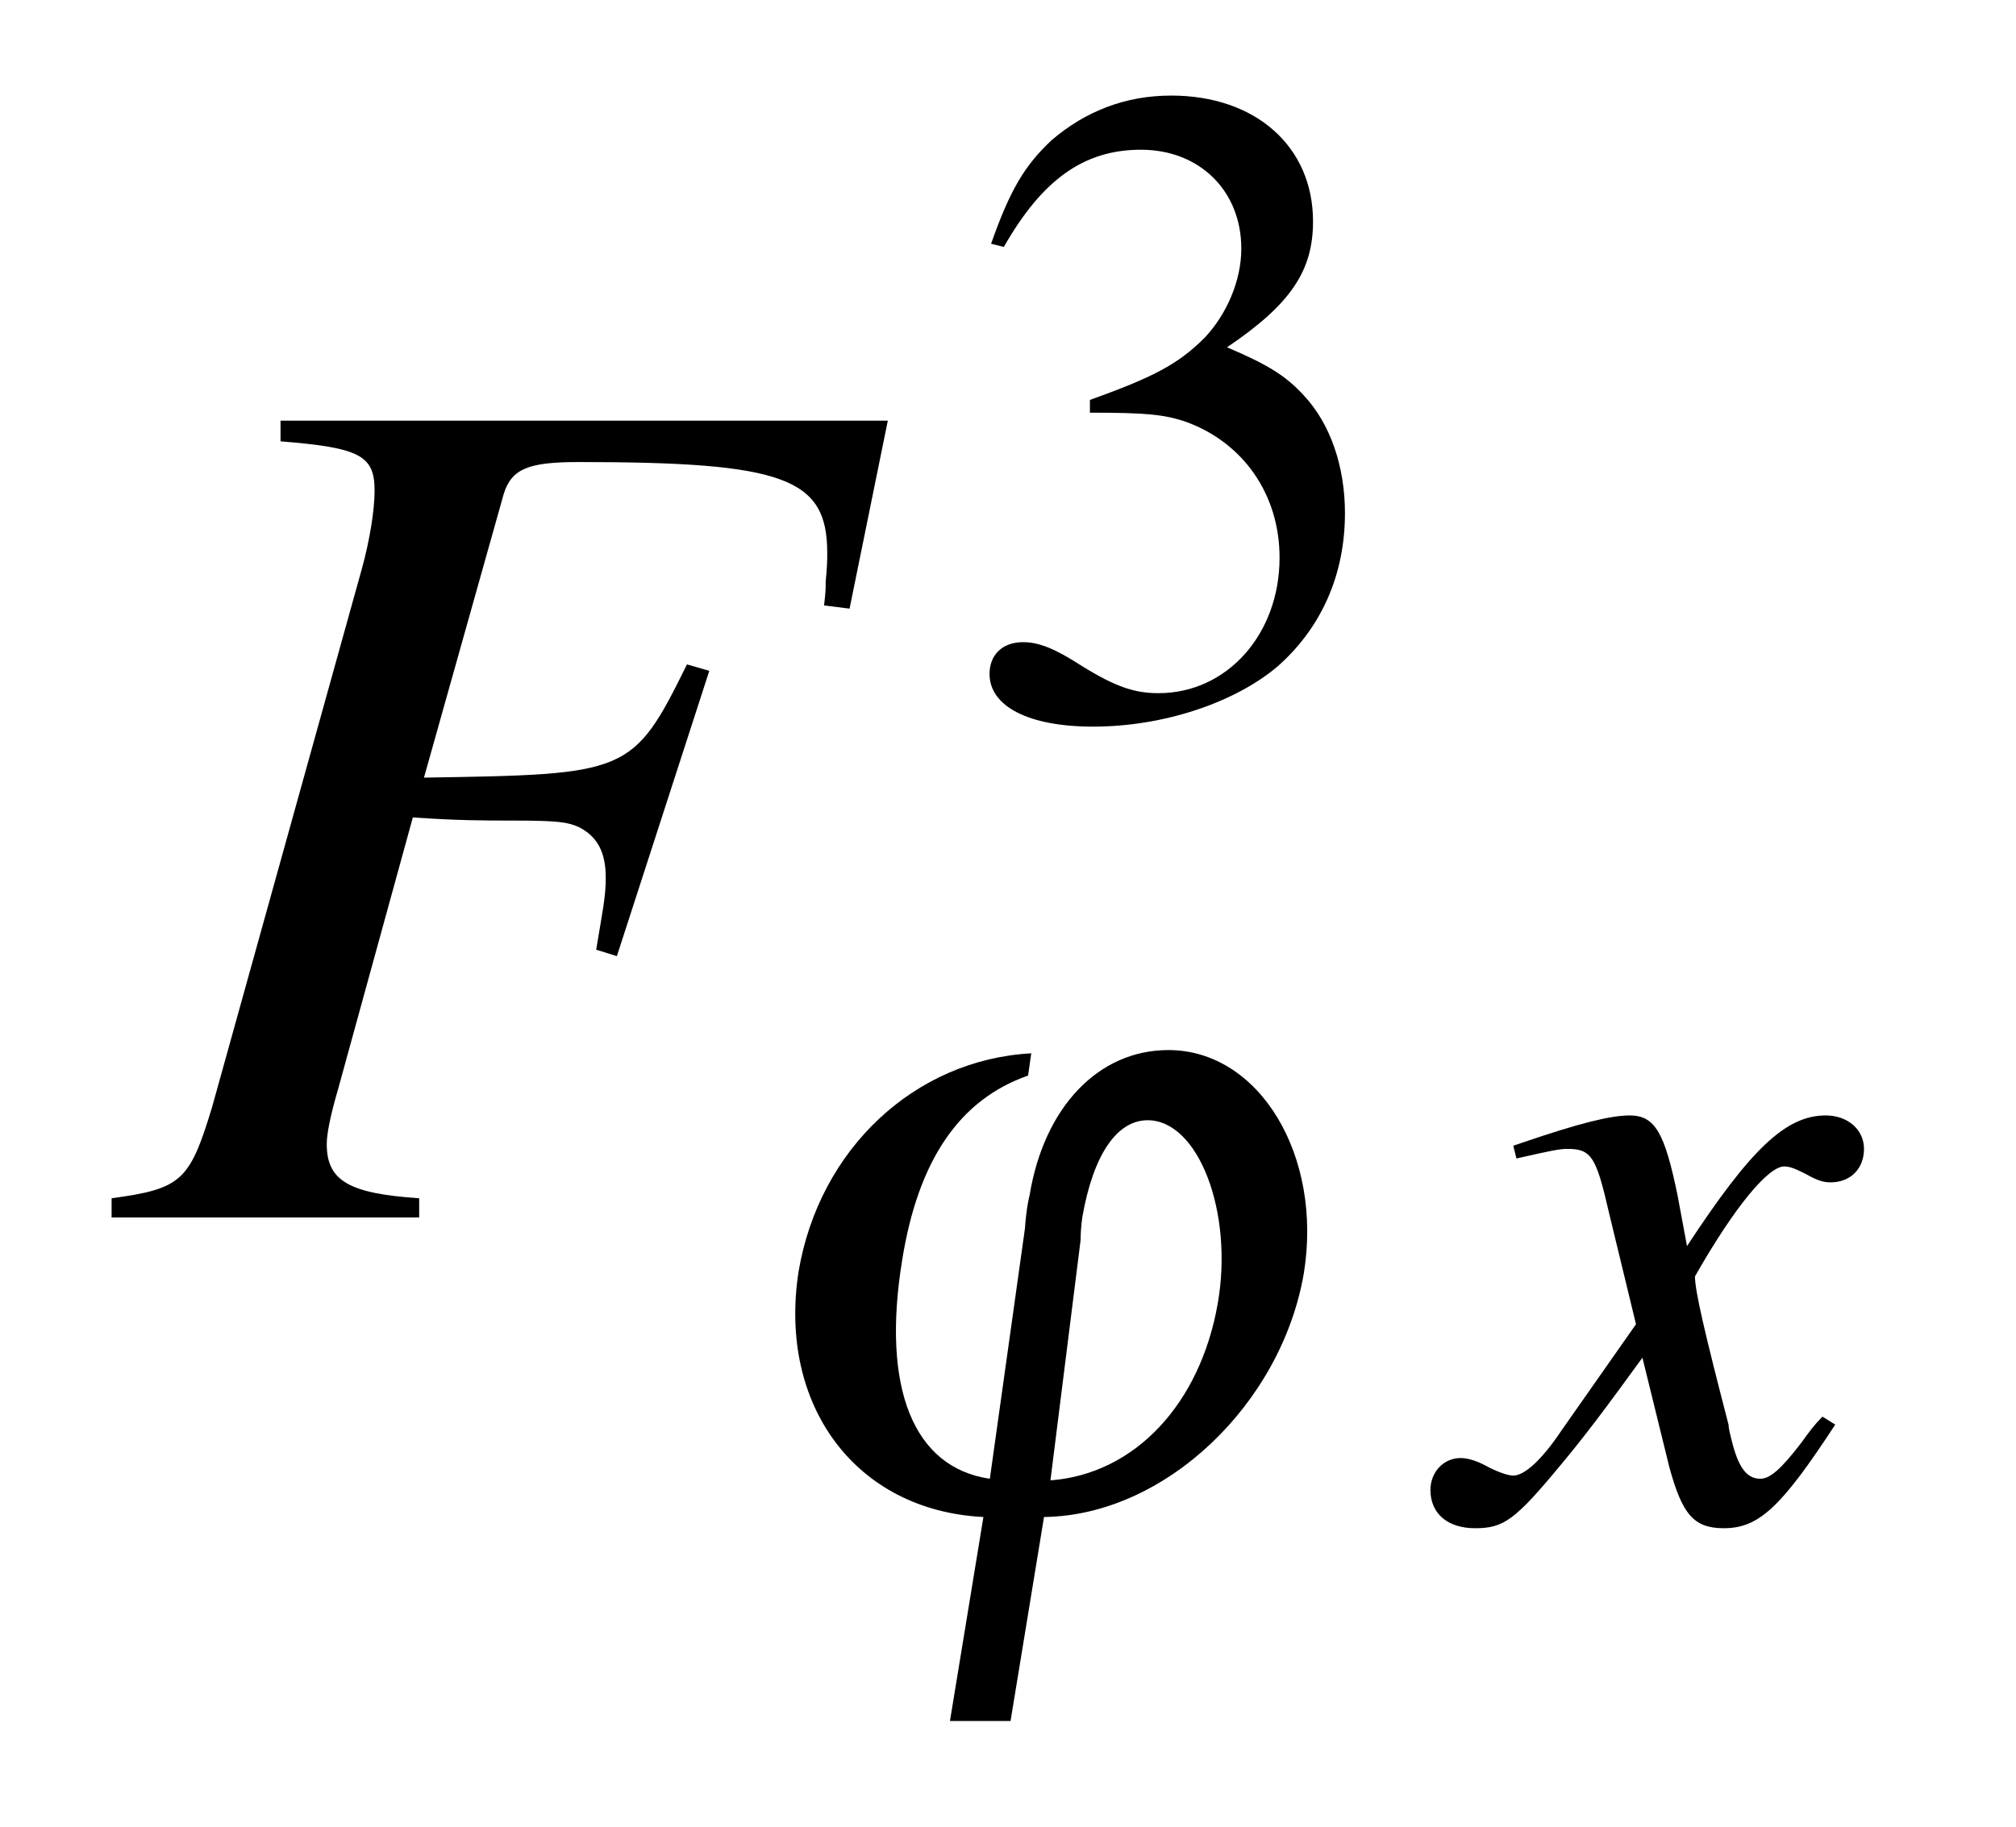 <?xml version="1.0" encoding="UTF-8"?>
<svg xmlns="http://www.w3.org/2000/svg" xmlns:xlink="http://www.w3.org/1999/xlink" viewBox="0 0 19.762 17.911" version="1.2">
<defs>
<g>
<symbol overflow="visible" id="glyph0-0">
<path style="stroke:none;" d=""/>
</symbol>
<symbol overflow="visible" id="glyph0-1">
<path style="stroke:none;" d="M 7.703 -7.812 L 1.75 -7.812 L 1.75 -7.609 C 2.531 -7.547 2.672 -7.469 2.672 -7.125 C 2.672 -6.938 2.625 -6.641 2.547 -6.359 L 1.078 -1.078 C 0.859 -0.359 0.781 -0.281 0.094 -0.188 L 0.094 0 L 3.109 0 L 3.109 -0.188 C 2.422 -0.234 2.203 -0.359 2.203 -0.719 C 2.203 -0.812 2.234 -0.984 2.312 -1.25 L 3.047 -3.922 C 3.484 -3.891 3.75 -3.891 4.016 -3.891 C 4.484 -3.891 4.562 -3.875 4.672 -3.828 C 4.859 -3.734 4.938 -3.578 4.938 -3.328 C 4.938 -3.141 4.906 -3 4.844 -2.625 L 5.047 -2.562 L 5.953 -5.359 L 5.734 -5.422 C 5.203 -4.344 5.156 -4.344 3.156 -4.312 L 3.938 -7.094 C 4.016 -7.344 4.188 -7.406 4.672 -7.406 C 6.688 -7.406 7.109 -7.25 7.109 -6.516 C 7.109 -6.438 7.109 -6.391 7.094 -6.234 C 7.094 -6.156 7.094 -6.141 7.078 -6 L 7.328 -5.969 Z M 7.703 -7.812 "/>
</symbol>
<symbol overflow="visible" id="glyph1-0">
<path style="stroke:none;" d=""/>
</symbol>
<symbol overflow="visible" id="glyph1-1">
<path style="stroke:none;" d="M 1.375 -2.953 C 1.906 -2.953 2.109 -2.938 2.328 -2.859 C 2.875 -2.656 3.234 -2.156 3.234 -1.531 C 3.234 -0.781 2.719 -0.203 2.047 -0.203 C 1.812 -0.203 1.625 -0.266 1.297 -0.469 C 1.031 -0.641 0.875 -0.703 0.719 -0.703 C 0.516 -0.703 0.391 -0.578 0.391 -0.391 C 0.391 -0.078 0.766 0.125 1.406 0.125 C 2.094 0.125 2.797 -0.109 3.219 -0.469 C 3.641 -0.844 3.875 -1.359 3.875 -1.969 C 3.875 -2.422 3.734 -2.844 3.469 -3.125 C 3.297 -3.312 3.125 -3.422 2.719 -3.594 C 3.344 -4.016 3.562 -4.344 3.562 -4.828 C 3.562 -5.562 3 -6.062 2.172 -6.062 C 1.719 -6.062 1.328 -5.906 1 -5.625 C 0.734 -5.375 0.594 -5.141 0.406 -4.609 L 0.531 -4.578 C 0.906 -5.234 1.312 -5.531 1.875 -5.531 C 2.453 -5.531 2.859 -5.125 2.859 -4.562 C 2.859 -4.25 2.719 -3.922 2.5 -3.688 C 2.234 -3.422 1.984 -3.297 1.375 -3.078 Z M 1.375 -2.953 "/>
</symbol>
<symbol overflow="visible" id="glyph2-0">
<path style="stroke:none;" d=""/>
</symbol>
<symbol overflow="visible" id="glyph2-1">
<path style="stroke:none;" d="M 3 -4.562 C 1.859 -4.5 0.922 -3.625 0.719 -2.422 C 0.516 -1.109 1.281 -0.078 2.531 -0.016 L 2.203 1.984 L 2.797 1.984 L 3.125 -0.016 C 4.312 -0.031 5.453 -1.125 5.672 -2.406 C 5.859 -3.562 5.234 -4.594 4.344 -4.594 C 3.656 -4.594 3.125 -4.031 2.984 -3.172 C 2.984 -3.172 2.953 -3.062 2.938 -2.844 L 2.594 -0.391 C 1.844 -0.5 1.531 -1.281 1.734 -2.531 C 1.891 -3.516 2.297 -4.109 2.969 -4.344 Z M 3.484 -2.734 C 3.484 -2.859 3.5 -2.938 3.5 -2.953 C 3.609 -3.578 3.844 -3.906 4.141 -3.906 C 4.641 -3.906 4.984 -3 4.828 -2.109 C 4.656 -1.125 4.016 -0.438 3.188 -0.375 Z M 3.484 -2.734 "/>
</symbol>
<symbol overflow="visible" id="glyph3-0">
<path style="stroke:none;" d=""/>
</symbol>
<symbol overflow="visible" id="glyph3-1">
<path style="stroke:none;" d="M 3.609 -1 C 3.531 -0.922 3.484 -0.859 3.406 -0.75 C 3.203 -0.484 3.094 -0.391 3 -0.391 C 2.859 -0.391 2.781 -0.516 2.719 -0.766 C 2.703 -0.828 2.688 -0.891 2.688 -0.922 C 2.453 -1.828 2.359 -2.234 2.359 -2.375 C 2.75 -3.062 3.078 -3.453 3.234 -3.453 C 3.297 -3.453 3.359 -3.422 3.453 -3.375 C 3.562 -3.312 3.625 -3.297 3.688 -3.297 C 3.891 -3.297 4.016 -3.438 4.016 -3.625 C 4.016 -3.812 3.859 -3.953 3.641 -3.953 C 3.25 -3.953 2.906 -3.625 2.281 -2.672 L 2.188 -3.172 C 2.062 -3.781 1.969 -3.953 1.719 -3.953 C 1.531 -3.953 1.219 -3.875 0.672 -3.688 L 0.578 -3.656 L 0.609 -3.531 C 0.953 -3.609 1.031 -3.625 1.109 -3.625 C 1.344 -3.625 1.391 -3.547 1.516 -3 L 1.781 -1.906 L 1.047 -0.859 C 0.859 -0.578 0.688 -0.422 0.578 -0.422 C 0.531 -0.422 0.438 -0.453 0.344 -0.5 C 0.234 -0.562 0.141 -0.594 0.062 -0.594 C -0.109 -0.594 -0.234 -0.453 -0.234 -0.281 C -0.234 -0.047 -0.062 0.094 0.203 0.094 C 0.484 0.094 0.594 0.016 1.047 -0.531 C 1.281 -0.812 1.469 -1.062 1.844 -1.578 L 2.109 -0.5 C 2.234 -0.047 2.344 0.094 2.641 0.094 C 2.984 0.094 3.203 -0.109 3.734 -0.922 Z M 3.609 -1 "/>
</symbol>
</g>
</defs>
<g id="surface1">
<g style="fill:rgb(0%,0%,0%);fill-opacity:1;">
  <use xlink:href="#glyph0-1" x="1" y="11.936"/>
</g>
<g style="fill:rgb(0%,0%,0%);fill-opacity:1;">
  <use xlink:href="#glyph1-1" x="9.309" y="6.999"/>
</g>
<g style="fill:rgb(0%,0%,0%);fill-opacity:1;">
  <use xlink:href="#glyph2-1" x="7.109" y="14.889"/>
</g>
<g style="fill:rgb(0%,0%,0%);fill-opacity:1;">
  <use xlink:href="#glyph3-1" x="14.256" y="14.889"/>
</g>
</g>
</svg>
